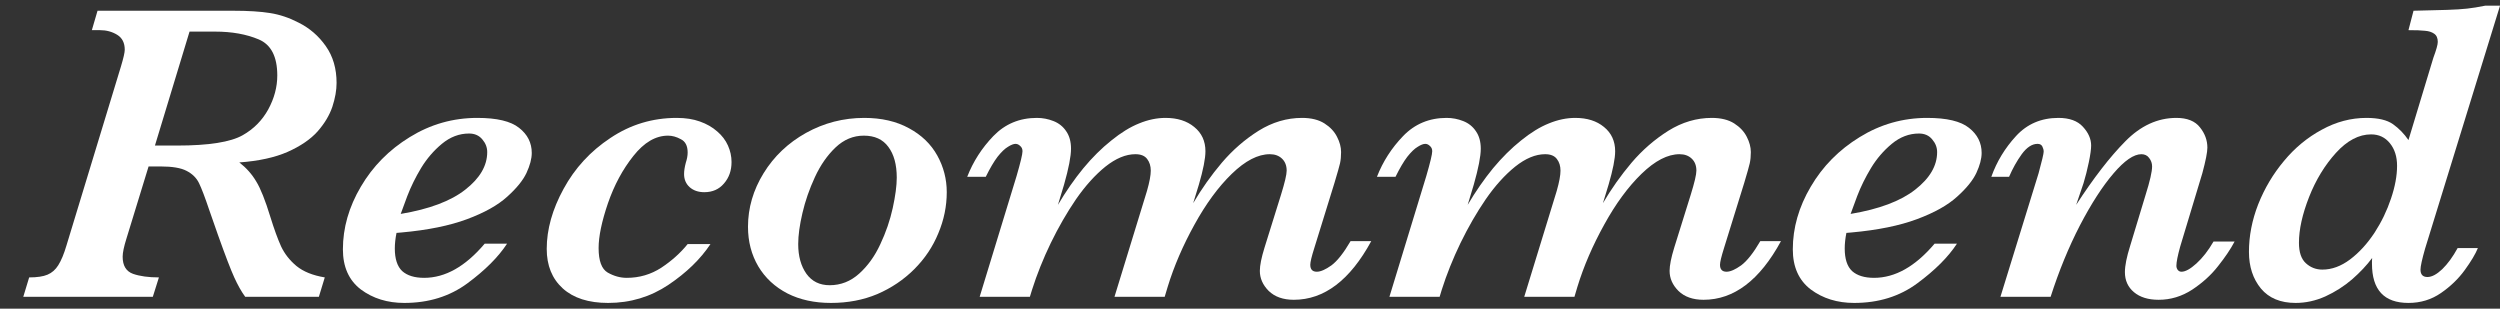 <svg width="81" height="10" viewBox="0 0 81 10" fill="none" xmlns="http://www.w3.org/2000/svg">
<rect x="0" y="0" width="81" height="10" fill="#333333" stroke="none"/>
<path d="M81.001 0.184L78.574 8.052C78.474 8.403 78.424 8.631 78.424 8.735C78.424 8.895 78.499 8.975 78.649 8.975C78.791 8.975 78.95 8.89 79.128 8.722C79.306 8.549 79.472 8.321 79.627 8.038H80.283C80.206 8.229 80.064 8.466 79.859 8.749C79.654 9.032 79.397 9.28 79.087 9.494C78.777 9.708 78.426 9.815 78.034 9.815C77.246 9.815 76.852 9.392 76.852 8.544C76.852 8.512 76.852 8.482 76.852 8.455C76.856 8.428 76.858 8.396 76.858 8.359C76.685 8.592 76.469 8.822 76.209 9.05C75.949 9.273 75.66 9.458 75.341 9.604C75.026 9.745 74.705 9.815 74.377 9.815C73.889 9.815 73.516 9.66 73.256 9.351C72.996 9.036 72.866 8.64 72.866 8.161C72.866 7.646 72.966 7.131 73.167 6.616C73.372 6.101 73.65 5.634 74.001 5.215C74.352 4.791 74.76 4.454 75.225 4.203C75.689 3.948 76.172 3.82 76.674 3.82C77.057 3.82 77.344 3.889 77.535 4.025C77.727 4.162 77.893 4.333 78.034 4.538L78.841 1.872C78.936 1.617 78.984 1.446 78.984 1.359C78.984 1.236 78.946 1.147 78.868 1.093C78.791 1.038 78.69 1.006 78.567 0.997C78.449 0.983 78.271 0.977 78.034 0.977L78.198 0.348C78.663 0.339 79.028 0.329 79.292 0.32C79.556 0.311 79.77 0.298 79.935 0.279C80.103 0.261 80.299 0.229 80.522 0.184H81.001ZM77.665 5.372C77.665 5.076 77.588 4.832 77.433 4.641C77.278 4.449 77.075 4.354 76.824 4.354C76.428 4.354 76.047 4.554 75.683 4.955C75.323 5.352 75.033 5.828 74.814 6.384C74.596 6.94 74.486 7.434 74.486 7.867C74.486 8.173 74.561 8.394 74.712 8.53C74.862 8.667 75.04 8.735 75.245 8.735C75.55 8.735 75.849 8.626 76.141 8.407C76.437 8.184 76.704 7.892 76.94 7.532C77.164 7.186 77.339 6.821 77.467 6.438C77.599 6.051 77.665 5.696 77.665 5.372Z" fill="white"/>
<path d="M72.401 7.826C72.274 8.068 72.096 8.332 71.868 8.619C71.645 8.906 71.365 9.161 71.027 9.385C70.69 9.604 70.328 9.713 69.94 9.713C69.603 9.713 69.337 9.631 69.141 9.467C68.945 9.303 68.847 9.086 68.847 8.817C68.847 8.608 68.904 8.323 69.018 7.963L69.517 6.315C69.658 5.869 69.728 5.561 69.728 5.393C69.728 5.292 69.697 5.201 69.633 5.119C69.574 5.037 69.489 4.996 69.38 4.996C69.134 4.996 68.833 5.203 68.478 5.618C68.122 6.033 67.76 6.593 67.391 7.3C67.026 8.006 66.709 8.779 66.44 9.617H64.814L66.051 5.611C66.16 5.21 66.215 4.978 66.215 4.914C66.215 4.859 66.201 4.805 66.174 4.75C66.147 4.691 66.094 4.661 66.017 4.661C65.839 4.661 65.668 4.773 65.504 4.996C65.344 5.219 65.208 5.463 65.094 5.728H64.519C64.693 5.24 64.959 4.8 65.319 4.408C65.679 4.016 66.137 3.82 66.693 3.82C67.049 3.82 67.313 3.916 67.486 4.107C67.664 4.299 67.753 4.502 67.753 4.716C67.753 4.834 67.728 5.014 67.678 5.256C67.628 5.497 67.571 5.723 67.507 5.933L67.268 6.637C67.833 5.766 68.364 5.08 68.86 4.579C69.357 4.073 69.909 3.82 70.515 3.82C70.866 3.82 71.121 3.923 71.28 4.128C71.44 4.328 71.519 4.547 71.519 4.784C71.519 4.93 71.465 5.206 71.356 5.611L70.638 7.99C70.556 8.286 70.515 8.494 70.515 8.612C70.515 8.658 70.528 8.701 70.556 8.742C70.588 8.783 70.629 8.804 70.679 8.804C70.806 8.804 70.968 8.715 71.164 8.537C71.365 8.355 71.549 8.118 71.718 7.826H72.401Z" fill="white"/>
<path d="M64.205 4.955C64.205 5.142 64.148 5.358 64.034 5.604C63.92 5.846 63.711 6.104 63.405 6.377C63.105 6.65 62.672 6.892 62.106 7.102C61.546 7.311 60.84 7.455 59.987 7.532L59.823 7.546C59.787 7.728 59.769 7.897 59.769 8.052C59.769 8.389 59.848 8.633 60.008 8.783C60.172 8.929 60.409 9.002 60.719 9.002C61.402 9.002 62.056 8.633 62.681 7.895H63.405C63.123 8.327 62.694 8.756 62.12 9.18C61.546 9.604 60.865 9.815 60.076 9.815C59.529 9.815 59.06 9.67 58.668 9.378C58.281 9.082 58.087 8.649 58.087 8.079C58.087 7.382 58.281 6.705 58.668 6.049C59.055 5.388 59.584 4.853 60.254 4.442C60.924 4.028 61.653 3.82 62.441 3.82C63.075 3.82 63.526 3.927 63.795 4.142C64.068 4.356 64.205 4.627 64.205 4.955ZM62.763 4.928C62.763 4.777 62.71 4.641 62.605 4.518C62.501 4.39 62.357 4.326 62.175 4.326C61.856 4.326 61.562 4.438 61.293 4.661C61.029 4.88 60.805 5.14 60.623 5.44C60.441 5.741 60.29 6.047 60.172 6.356C60.058 6.666 59.987 6.858 59.96 6.931C60.885 6.776 61.582 6.514 62.052 6.145C62.526 5.775 62.763 5.37 62.763 4.928Z" fill="white"/>
<path d="M57.704 7.812C57.016 9.079 56.18 9.713 55.195 9.713C54.849 9.713 54.578 9.617 54.382 9.426C54.19 9.234 54.095 9.018 54.095 8.776C54.095 8.599 54.145 8.348 54.245 8.024L54.778 6.315C54.901 5.919 54.963 5.657 54.963 5.529C54.963 5.365 54.913 5.235 54.812 5.14C54.712 5.044 54.58 4.996 54.416 4.996C54.033 4.996 53.623 5.208 53.185 5.632C52.753 6.051 52.349 6.6 51.976 7.279C51.602 7.954 51.312 8.626 51.107 9.296L51.012 9.617H49.385L50.438 6.186C50.52 5.898 50.56 5.68 50.56 5.529C50.56 5.379 50.522 5.254 50.444 5.153C50.367 5.048 50.239 4.996 50.062 4.996C49.752 4.996 49.428 5.131 49.091 5.399C48.758 5.668 48.441 6.019 48.141 6.452C47.844 6.885 47.571 7.359 47.32 7.874C47.074 8.384 46.871 8.89 46.712 9.392L46.644 9.617H45.017L46.213 5.7C46.34 5.263 46.404 4.996 46.404 4.9C46.404 4.827 46.379 4.771 46.329 4.729C46.283 4.684 46.233 4.661 46.179 4.661C46.115 4.661 46.033 4.693 45.933 4.757C45.832 4.816 45.721 4.923 45.598 5.078C45.479 5.233 45.352 5.45 45.215 5.728H44.613C44.805 5.235 45.087 4.796 45.461 4.408C45.839 4.016 46.309 3.82 46.869 3.82C47.056 3.82 47.236 3.854 47.409 3.923C47.582 3.991 47.719 4.101 47.819 4.251C47.924 4.401 47.977 4.59 47.977 4.818C47.977 5.064 47.901 5.452 47.751 5.98L47.553 6.637C47.812 6.199 48.086 5.805 48.373 5.454C48.665 5.103 48.968 4.802 49.282 4.552C49.597 4.297 49.898 4.112 50.185 3.998C50.472 3.88 50.757 3.82 51.039 3.82C51.422 3.82 51.732 3.918 51.969 4.114C52.21 4.31 52.331 4.572 52.331 4.9C52.331 5.137 52.26 5.497 52.119 5.98L51.935 6.582C52.208 6.117 52.518 5.68 52.864 5.27C53.215 4.859 53.612 4.515 54.054 4.237C54.5 3.959 54.97 3.82 55.462 3.82C55.758 3.82 56 3.88 56.187 3.998C56.373 4.117 56.51 4.262 56.597 4.436C56.683 4.604 56.727 4.768 56.727 4.928C56.727 5.064 56.715 5.185 56.692 5.29C56.67 5.39 56.61 5.6 56.515 5.919L55.858 8.038C55.772 8.312 55.728 8.492 55.728 8.578C55.728 8.729 55.799 8.804 55.94 8.804C56.063 8.804 56.221 8.735 56.412 8.599C56.603 8.457 56.811 8.195 57.034 7.812H57.704Z" fill="white"/>
<path d="M44.429 7.812C43.741 9.079 42.904 9.713 41.92 9.713C41.574 9.713 41.302 9.617 41.106 9.426C40.915 9.234 40.819 9.018 40.819 8.776C40.819 8.599 40.87 8.348 40.97 8.024L41.503 6.315C41.626 5.919 41.688 5.657 41.688 5.529C41.688 5.365 41.637 5.235 41.537 5.14C41.437 5.044 41.305 4.996 41.141 4.996C40.758 4.996 40.348 5.208 39.91 5.632C39.477 6.051 39.074 6.6 38.7 7.279C38.327 7.954 38.037 8.626 37.832 9.296L37.736 9.617H36.109L37.162 6.186C37.244 5.898 37.285 5.68 37.285 5.529C37.285 5.379 37.246 5.254 37.169 5.153C37.092 5.048 36.964 4.996 36.786 4.996C36.476 4.996 36.153 5.131 35.815 5.399C35.483 5.668 35.166 6.019 34.865 6.452C34.569 6.885 34.296 7.359 34.045 7.874C33.799 8.384 33.596 8.89 33.437 9.392L33.368 9.617H31.741L32.938 5.7C33.065 5.263 33.129 4.996 33.129 4.9C33.129 4.827 33.104 4.771 33.054 4.729C33.008 4.684 32.958 4.661 32.903 4.661C32.84 4.661 32.758 4.693 32.657 4.757C32.557 4.816 32.445 4.923 32.322 5.078C32.204 5.233 32.076 5.45 31.939 5.728H31.338C31.529 5.235 31.812 4.796 32.185 4.408C32.564 4.016 33.033 3.82 33.594 3.82C33.781 3.82 33.961 3.854 34.134 3.923C34.307 3.991 34.444 4.101 34.544 4.251C34.649 4.401 34.701 4.59 34.701 4.818C34.701 5.064 34.626 5.452 34.476 5.98L34.277 6.637C34.537 6.199 34.81 5.805 35.098 5.454C35.389 5.103 35.692 4.802 36.007 4.552C36.321 4.297 36.622 4.112 36.909 3.998C37.196 3.88 37.481 3.82 37.764 3.82C38.147 3.82 38.456 3.918 38.693 4.114C38.935 4.31 39.056 4.572 39.056 4.9C39.056 5.137 38.985 5.497 38.844 5.98L38.659 6.582C38.933 6.117 39.242 5.68 39.589 5.27C39.94 4.859 40.336 4.515 40.778 4.237C41.225 3.959 41.694 3.82 42.187 3.82C42.483 3.82 42.724 3.88 42.911 3.998C43.098 4.117 43.235 4.262 43.321 4.436C43.408 4.604 43.451 4.768 43.451 4.928C43.451 5.064 43.44 5.185 43.417 5.29C43.394 5.39 43.335 5.6 43.239 5.919L42.583 8.038C42.496 8.312 42.453 8.492 42.453 8.578C42.453 8.729 42.524 8.804 42.665 8.804C42.788 8.804 42.945 8.735 43.137 8.599C43.328 8.457 43.535 8.195 43.759 7.812H44.429Z" fill="white"/>
<path d="M30.675 6.227C30.675 6.682 30.584 7.127 30.401 7.56C30.224 7.993 29.964 8.38 29.622 8.722C29.28 9.063 28.881 9.332 28.426 9.528C27.97 9.72 27.469 9.815 26.922 9.815C26.389 9.815 25.919 9.713 25.514 9.508C25.108 9.298 24.794 9.007 24.57 8.633C24.347 8.255 24.235 7.826 24.235 7.348C24.235 6.737 24.404 6.158 24.741 5.611C25.078 5.064 25.537 4.629 26.115 4.306C26.699 3.982 27.328 3.82 28.002 3.82C28.562 3.82 29.046 3.932 29.451 4.155C29.857 4.374 30.162 4.668 30.367 5.037C30.572 5.406 30.675 5.803 30.675 6.227ZM29.055 5.755C29.055 5.331 28.963 4.998 28.781 4.757C28.604 4.515 28.339 4.395 27.988 4.395C27.646 4.395 27.341 4.522 27.072 4.777C26.803 5.033 26.58 5.354 26.402 5.741C26.225 6.124 26.09 6.511 25.999 6.903C25.908 7.291 25.862 7.626 25.862 7.908C25.862 8.3 25.951 8.621 26.129 8.872C26.307 9.118 26.557 9.241 26.881 9.241C27.241 9.241 27.56 9.116 27.838 8.865C28.116 8.615 28.344 8.298 28.521 7.915C28.704 7.528 28.838 7.136 28.925 6.739C29.011 6.343 29.055 6.015 29.055 5.755Z" fill="white"/>
<path d="M23.702 5.249C23.702 5.527 23.62 5.759 23.456 5.946C23.297 6.133 23.085 6.227 22.82 6.227C22.624 6.227 22.465 6.172 22.342 6.062C22.223 5.953 22.164 5.812 22.164 5.639C22.164 5.538 22.182 5.418 22.219 5.276C22.26 5.153 22.28 5.042 22.28 4.941C22.28 4.727 22.207 4.584 22.061 4.511C21.92 4.433 21.781 4.395 21.645 4.395C21.244 4.395 20.87 4.613 20.523 5.051C20.177 5.484 19.901 5.996 19.696 6.589C19.496 7.177 19.395 7.66 19.395 8.038C19.395 8.453 19.494 8.717 19.689 8.831C19.89 8.945 20.095 9.002 20.305 9.002C20.715 9.002 21.088 8.893 21.426 8.674C21.763 8.451 22.048 8.195 22.28 7.908H23.019C22.695 8.396 22.241 8.836 21.658 9.228C21.075 9.619 20.423 9.815 19.703 9.815C19.07 9.815 18.58 9.658 18.233 9.344C17.887 9.029 17.714 8.603 17.714 8.065C17.714 7.432 17.896 6.783 18.261 6.117C18.625 5.447 19.131 4.898 19.778 4.47C20.425 4.037 21.141 3.82 21.925 3.82C22.212 3.82 22.463 3.859 22.677 3.937C22.895 4.014 23.082 4.121 23.237 4.258C23.392 4.39 23.509 4.543 23.586 4.716C23.663 4.889 23.702 5.067 23.702 5.249Z" fill="white"/>
<path d="M17.229 4.955C17.229 5.142 17.172 5.358 17.058 5.604C16.944 5.846 16.734 6.104 16.429 6.377C16.128 6.65 15.695 6.892 15.13 7.102C14.569 7.311 13.863 7.455 13.011 7.532L12.847 7.546C12.81 7.728 12.792 7.897 12.792 8.052C12.792 8.389 12.872 8.633 13.031 8.783C13.195 8.929 13.432 9.002 13.742 9.002C14.426 9.002 15.08 8.633 15.704 7.895H16.429C16.146 8.327 15.718 8.756 15.144 9.18C14.569 9.604 13.888 9.815 13.1 9.815C12.553 9.815 12.083 9.67 11.691 9.378C11.304 9.082 11.11 8.649 11.11 8.079C11.11 7.382 11.304 6.705 11.691 6.049C12.079 5.388 12.607 4.853 13.277 4.442C13.947 4.028 14.676 3.82 15.465 3.82C16.098 3.82 16.549 3.927 16.818 4.142C17.092 4.356 17.229 4.627 17.229 4.955ZM15.786 4.928C15.786 4.777 15.734 4.641 15.629 4.518C15.524 4.39 15.38 4.326 15.198 4.326C14.879 4.326 14.585 4.438 14.316 4.661C14.052 4.88 13.829 5.14 13.646 5.44C13.464 5.741 13.314 6.047 13.195 6.356C13.081 6.666 13.011 6.858 12.983 6.931C13.909 6.776 14.606 6.514 15.075 6.145C15.549 5.775 15.786 5.37 15.786 4.928Z" fill="white"/>
<path d="M10.905 2.686C10.905 2.923 10.86 3.18 10.769 3.458C10.677 3.731 10.518 3.998 10.29 4.258C10.062 4.513 9.739 4.734 9.319 4.921C8.905 5.103 8.383 5.217 7.754 5.263C7.982 5.44 8.164 5.646 8.301 5.878C8.442 6.106 8.595 6.489 8.759 7.026C8.882 7.423 8.998 7.742 9.107 7.983C9.221 8.225 9.388 8.437 9.606 8.619C9.83 8.801 10.135 8.924 10.523 8.988L10.331 9.617H7.945C7.822 9.449 7.704 9.239 7.59 8.988C7.476 8.738 7.3 8.28 7.063 7.614L6.783 6.814C6.642 6.395 6.53 6.101 6.448 5.933C6.366 5.764 6.232 5.632 6.045 5.536C5.863 5.44 5.582 5.393 5.204 5.393H4.814L4.097 7.73C4.015 7.99 3.974 8.186 3.974 8.318C3.974 8.605 4.085 8.79 4.309 8.872C4.532 8.95 4.812 8.988 5.149 8.988L4.951 9.617H0.754L0.945 8.988C1.201 8.988 1.399 8.959 1.54 8.899C1.681 8.84 1.798 8.738 1.889 8.592C1.984 8.441 2.073 8.227 2.155 7.949L3.919 2.152C4.001 1.879 4.042 1.699 4.042 1.612C4.042 1.389 3.96 1.227 3.796 1.127C3.632 1.027 3.447 0.977 3.242 0.977H2.976L3.16 0.348H7.556C8.043 0.348 8.442 0.373 8.752 0.423C9.066 0.473 9.372 0.576 9.668 0.73C10.028 0.908 10.324 1.163 10.557 1.496C10.789 1.824 10.905 2.221 10.905 2.686ZM8.984 2.446C8.984 1.836 8.784 1.446 8.383 1.277C7.986 1.109 7.515 1.024 6.968 1.024H6.141L5.02 4.716H5.737C6.763 4.716 7.471 4.604 7.863 4.381C8.219 4.18 8.494 3.902 8.69 3.547C8.886 3.187 8.984 2.82 8.984 2.446Z" fill="white"/>
</svg>
